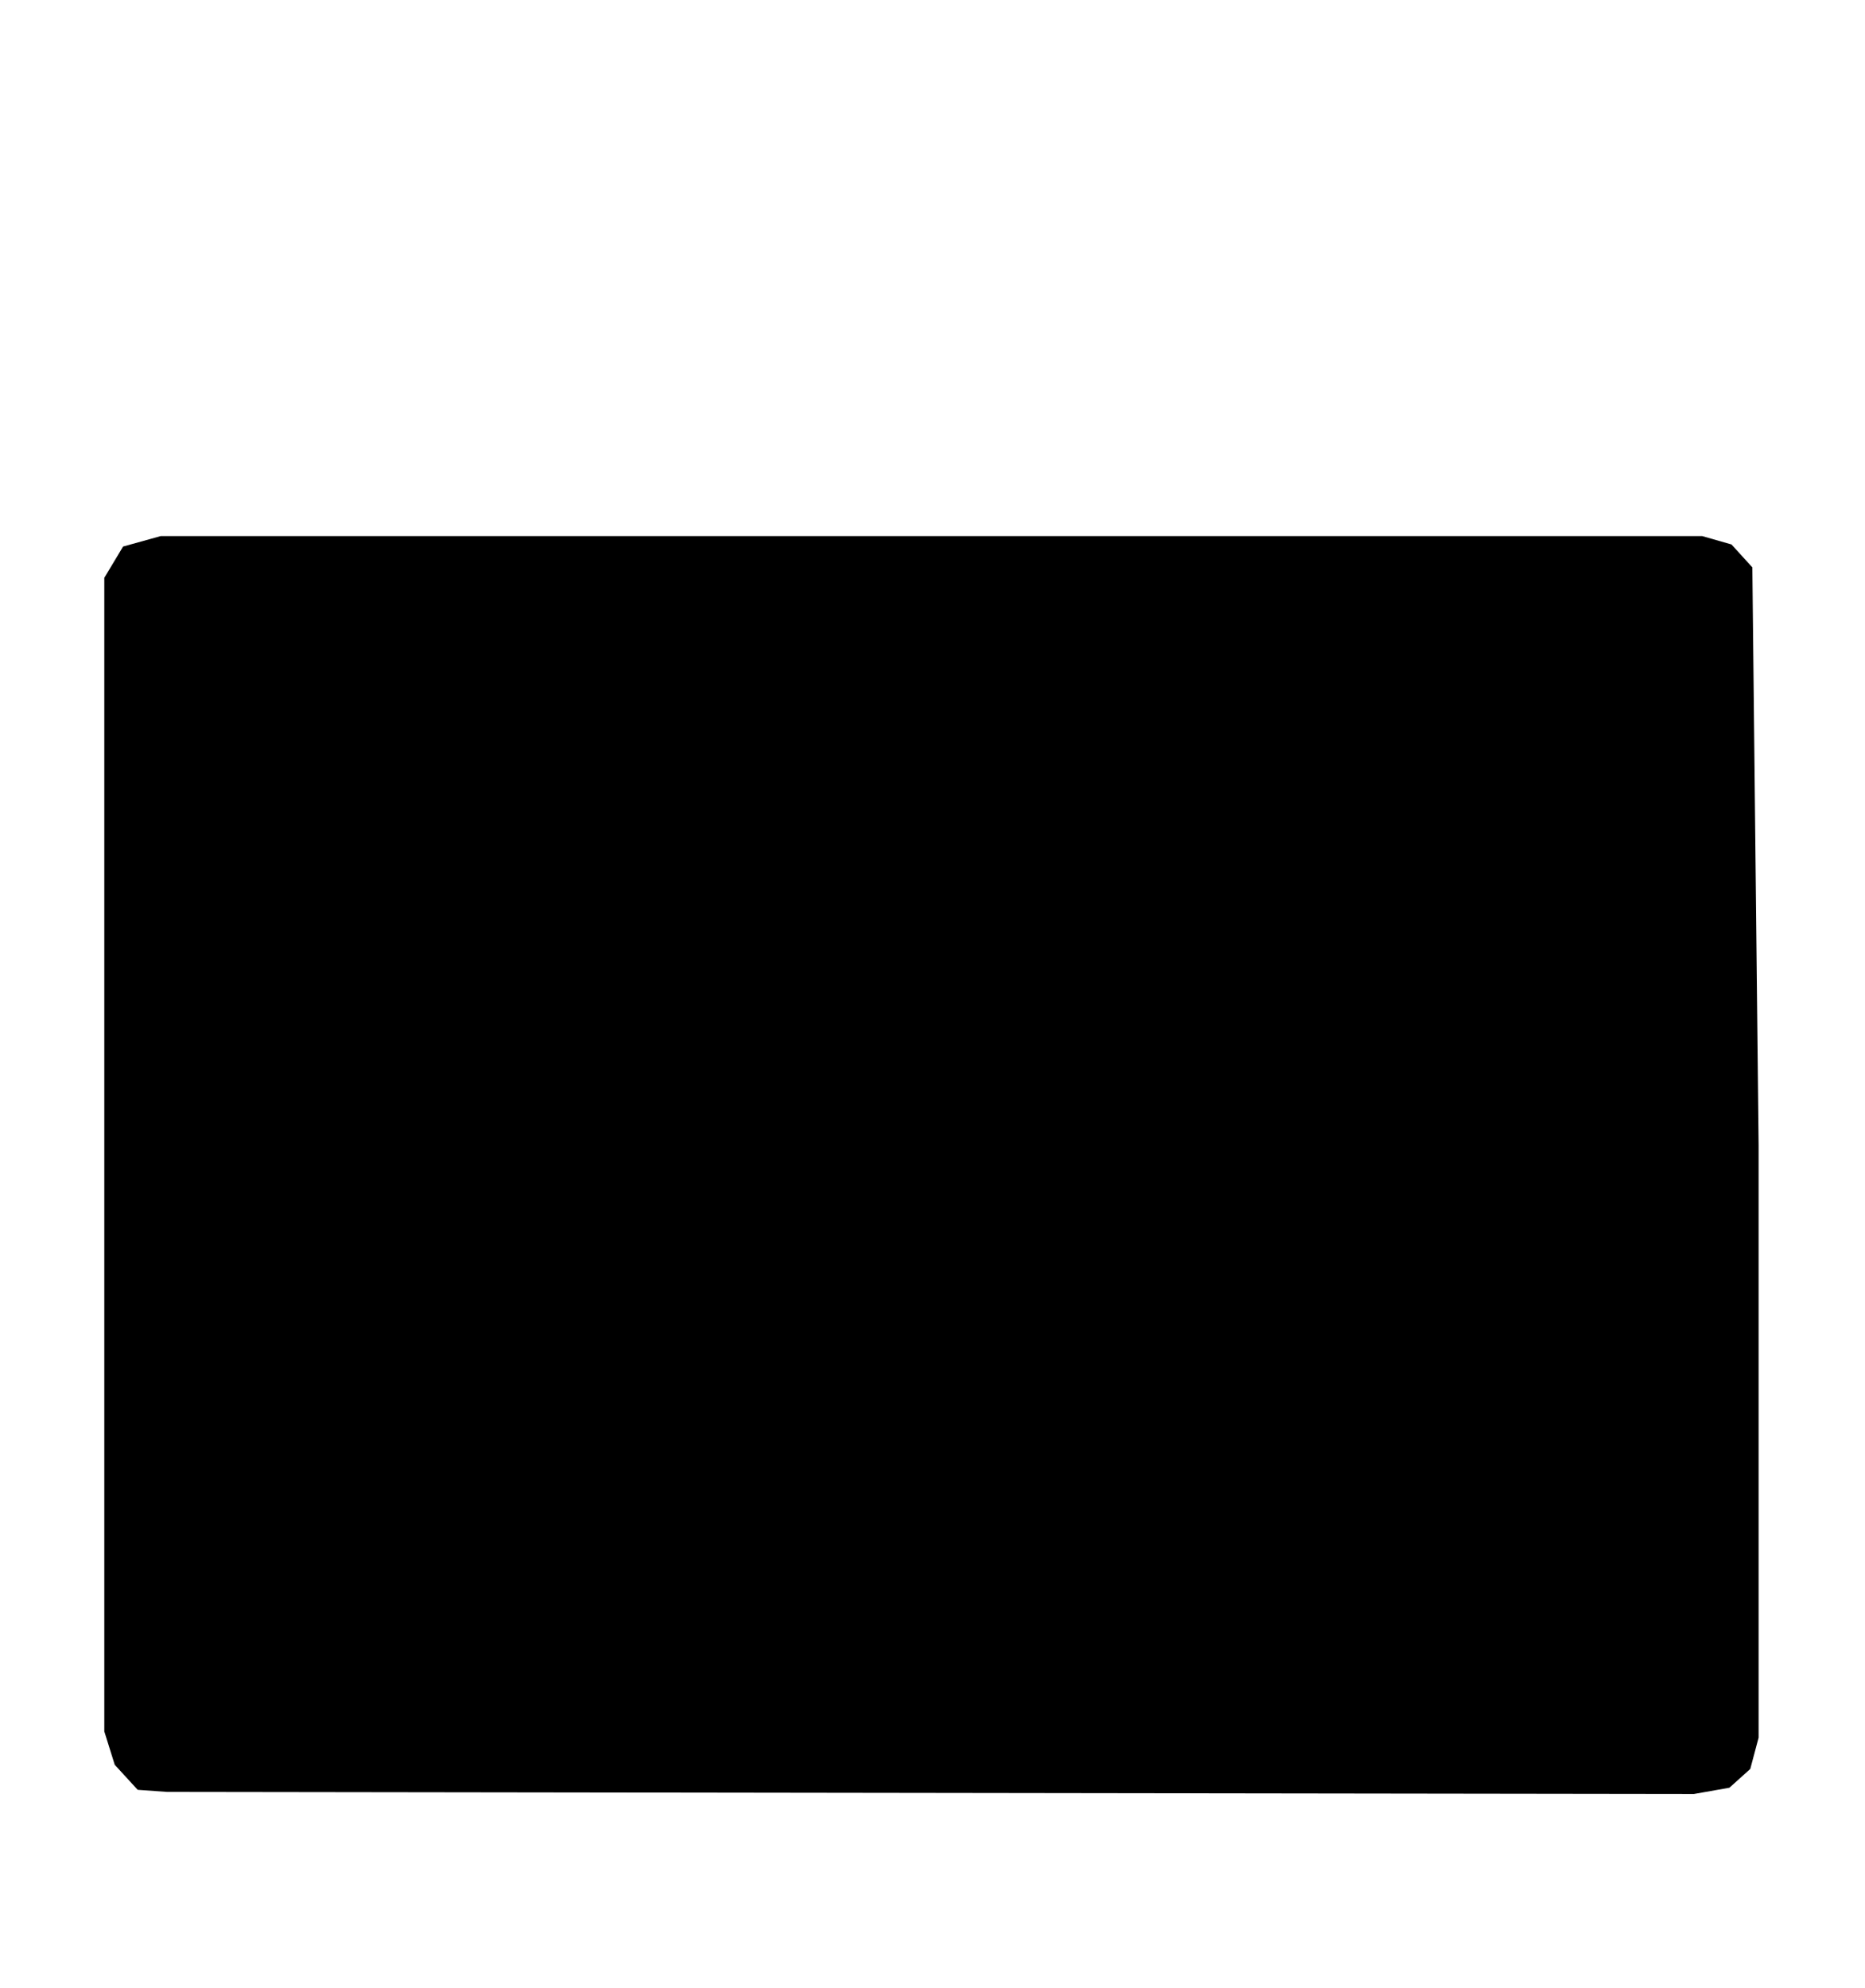 <?xml version="1.0" encoding="utf-8"?>
<!-- Generator: Adobe Illustrator 25.3.1, SVG Export Plug-In . SVG Version: 6.00 Build 0)  -->
<svg version="1.1" id="Layer_1" xmlns="http://www.w3.org/2000/svg" xmlns:xlink="http://www.w3.org/1999/xlink" x="0px" y="0px"
	 viewBox="0 0 89.4 95.3" style="enable-background:new 0 0 89.4 95.3;" xml:space="preserve">
<style type="text/css">
	.st0{fill:none;}
</style>
<polygon points="7.7,25.7 81.6,25.7 83,26.1 84,27.2 84.3,54.9 84.3,83.3 83.9,84.8 82.9,85.7 81.2,86 8,85.9 6.6,85.8 5.5,84.6 
	5,83 5,34.5 5,27.7 5.9,26.2 "/>
<g id="Capa_2">
	<g id="Capa_1-2">
		<path class="st0" d="M30.5,87.6H7.7c-2.4-0.2-4.2-2-4.2-4.3V79c0-1.3,1.1-2.4,2.4-2.4h24.6c1.3,0,2.4,1.1,2.4,2.4v6.2
			C32.9,86.5,31.8,87.6,30.5,87.6z M6.5,79.6v3.7c0,0.7,0.6,1.3,1.3,1.3l22.1,0v-5H6.5z"/>
		<path class="st0" d="M56.8,87.6H32.2c-1.3,0-2.4-1.1-2.4-2.4V79c0-1.3,1.1-2.4,2.4-2.4h24.6c1.3,0,2.4,1.1,2.4,2.4v6.2
			C59.2,86.5,58.1,87.6,56.8,87.6z M32.8,84.6h23.4v-5H32.8V84.6z"/>
		<path class="st0" d="M81.7,87.5H58.5c-1.3,0-2.4-1.1-2.4-2.4V79c0-1.3,1.1-2.4,2.4-2.4h25c1.3,0,2.4,1.1,2.4,2.4v4.3
			C85.9,85.6,84,87.5,81.7,87.5z M59.1,84.5h22.6c0.7,0,1.2-0.5,1.2-1.2v-3.7H59.1V84.5z"/>
		<path class="st0" d="M17.3,35.2H5.9c-1.3,0-2.4-1.1-2.4-2.4v-4.3c0-2.4,1.8-4.3,4.2-4.3h9.6c1.3,0,2.4,1.1,2.4,2.4v6.2
			C19.7,34.1,18.6,35.2,17.3,35.2z M6.5,32.2h10.2v-5h-9c-0.7,0-1.2,0.5-1.2,1.3V32.2z"/>
		<path class="st0" d="M43.6,35.2H19c-1.3,0-2.4-1.1-2.4-2.4l0-6.5c0.2-1.2,1.3-2.1,2.4-2.1h24.6c1.3,0,2.4,1.1,2.4,2.4v6.2
			C46,34.1,44.9,35.2,43.6,35.2z M19.6,32.2H43v-5H19.6V32.2z"/>
		<path class="st0" d="M69.9,35.2H45.3c-1.3,0-2.4-1.1-2.4-2.4l0-6.5c0.2-1.2,1.3-2.1,2.4-2.1h24.6c1.3,0,2.4,1.1,2.4,2.4v6.2
			C72.3,34.1,71.2,35.2,69.9,35.2z M45.9,32.2h23.4v-5H45.9V32.2z"/>
		<path class="st0" d="M83.4,35.1H71.6c-1.3,0-2.4-1.1-2.4-2.4l0-6.6c0.3-1.1,1.3-1.9,2.4-1.9h10c2.3,0,4.2,1.9,4.2,4.2v4.3
			C85.8,34,84.7,35.1,83.4,35.1z M72.2,32.1h10.6v-3.7c0-0.7-0.5-1.2-1.2-1.2h-9.4V32.1z"/>
		<path class="st0" d="M83.4,79.7h-25c-1.3,0-2.4-1.1-2.4-2.4v-5.6h1l3.2-3.2c0.1-0.1,0.2-0.2,0.2-0.3L60,62.3
			c0-1.5,1.1-2.6,2.5-2.6h1.1c-4.1-10-2.7-14.3,6.3-22.1l1-0.9l1,0.9c9.1,8,10.4,12.3,6.3,22.1h0.7c1.8,0,2.7,1.3,2.7,2.5l-0.3,6.1
			c0,0.1,0.1,0.2,0.1,0.3l4.4,3.9v4.8C85.8,78.6,84.7,79.7,83.4,79.7z M59,76.7h23.8v-2.8l-3.7-3.4c-0.5-0.7-0.8-1.5-0.8-2.3
			l0.3-5.5l-1.5,0c-0.7,0-1.4-0.4-1.8-1c-0.4-0.6-0.5-1.5-0.2-2.2c3.9-9,3.4-12.1-4.1-18.8c-7.4,6.6-8,9.7-4.1,18.8
			c0.3,0.7,0.2,1.5-0.2,2.2c-0.4,0.6-1.2,1-2,1H63l0.3,5.4c0,1-0.4,1.9-1,2.5L59,73.9V76.7z"/>
		<path class="st0" d="M56.8,79.7H32.2c-1.3,0-2.4-1.1-2.4-2.4v-4.7l4-4c0.1-0.1,0.2-0.2,0.2-0.3l-0.3-5.9c0-1.5,1.1-2.6,2.5-2.6
			h1.1c-4.1-10-2.7-14.3,6.3-22.1l1-0.9l1,0.9c9,7.9,10.4,12.2,6.3,22.1h0.8c1.8,0,2.7,1.3,2.7,2.5l-0.3,6.1c0,0.1,0.1,0.2,0.2,0.4
			l4,4v4.7C59.2,78.6,58.1,79.7,56.8,79.7z M32.8,76.7h23.4v-2.9l-3.3-3.3c-0.5-0.7-0.8-1.5-0.8-2.3l0.3-5.5l-1.5,0
			c-0.8,0-1.5-0.4-2-1c-0.4-0.6-0.5-1.4-0.2-2.1c3.9-9,3.3-12.1-4.1-18.8c-7.4,6.6-8,9.7-4.1,18.8c0.3,0.7,0.2,1.5-0.2,2.2
			c-0.4,0.6-1.2,1-2,1h-1.6l0.3,5.4c0,1-0.4,1.9-1,2.5l-3.2,3.2V76.7z"/>
		<path class="st0" d="M30.5,79.7H5.9c-1.3,0-2.4-1.1-2.4-2.4v-4.7l4-4c0.1-0.1,0.1-0.1,0.1-0.1l0-0.1l-0.3-6c0-1.5,1.1-2.6,2.5-2.6
			h1.1c-4.1-10-2.7-14.3,6.3-22.1l1-0.9l1,0.9c9,7.9,10.4,12.2,6.3,22.1h0.8c1.8,0,2.7,1.3,2.7,2.5l-0.3,6.1c0,0,0,0.2,0.1,0.2
			l0.1,0.1l4,4v4.7C32.9,78.6,31.8,79.7,30.5,79.7z M6.5,76.7h23.4v-2.9l-3.1-3.1C26,70,25.7,69,25.7,68.2l0.3-5.5l-1.5,0
			c-0.8,0-1.5-0.4-2-1c-0.4-0.6-0.5-1.4-0.2-2.1c3.9-9,3.3-12.1-4.1-18.8c-7.4,6.6-8,9.7-4.1,18.8c0.3,0.7,0.2,1.5-0.2,2.2
			c-0.4,0.6-1.2,1-2,1h-1.6l0.3,5.3c0.1,0.9-0.2,1.9-0.9,2.6l-3.2,3.2V76.7z"/>
		<path class="st0" d="M85.9,76.6l-6.5-5.9c-0.8-0.8-1.1-1.7-1-2.7l0.3-5.3h-1.6c-0.8,0-1.5-0.4-2-1c-0.4-0.6-0.5-1.4-0.2-2.1
			c3.9-9.2,3.2-12.2-4.4-19.1c-0.5-0.4-1.2-1.3-1.2-2.8v-2.8c0-1.9,1.2-2.7,2.3-2.7h11.9c1.3,0,2.4,1.1,2.4,2.4V76.6z M81.4,68.5
			C81.4,68.5,81.4,68.5,81.4,68.5l1.5,1.4V35.1H72.3v2.5c0,0.2,0,0.4,0.1,0.5c8.4,7.6,9.6,11.9,5.7,21.6h1.1c1.4,0,2.5,1.1,2.5,2.5
			L81.4,68.5C81.4,68.5,81.4,68.5,81.4,68.5z"/>
		<path class="st0" d="M57.5,73.7c-0.8,0-1.7-0.3-2.3-1l-2.2-2.2c-0.7-0.7-1.1-1.7-0.9-2.6l0.3-5.3h-1.5c-0.8,0-1.5-0.4-2-1
			c-0.4-0.6-0.5-1.4-0.2-2.1c3.9-9.2,3.2-12.2-4.3-19c-0.8-0.6-1.3-1.7-1.3-2.8v-3c0-1.3,1.1-2.4,2.4-2.4h24.4
			c0.6-0.1,1.2,0.1,1.7,0.5c0.5,0.4,0.8,1.1,0.8,1.7v3c0,1.1-0.5,2.2-1.4,2.9c-7.9,7-8,10.2-4.4,18.9c0.3,0.7,0.2,1.5-0.2,2.1
			c-0.4,0.6-1.2,1-2,1h-1.5l0.3,5.4c0,0.9-0.3,1.9-1.1,2.6l-2.3,2.3C59.1,73.4,58.3,73.7,57.5,73.7z M55,68.4
			C55,68.4,55,68.4,55,68.4l2.3,2.3c0.1,0.1,0.3,0.1,0.4,0l2.6-2.5c0,0,0-0.1,0-0.2L59.9,62c0-1.3,0.9-2.6,2.7-2.6h0.8
			c-3.9-9.7-2.7-14,5.6-21.4c0.2-0.2,0.3-0.4,0.3-0.6v-2.2H46v2.4c0,0.2,0.1,0.4,0.2,0.5c8.3,7.5,9.5,11.8,5.6,21.5h1
			c1.4,0,2.5,1.1,2.5,2.5L55,68.4C55,68.4,55,68.4,55,68.4z"/>
		<path class="st0" d="M31.1,73.7c-0.8,0-1.7-0.3-2.3-1l-2.4-2.4c-0.7-0.7-1-1.5-1-2.5l0.3-5.5h-1.6c-0.8,0-1.5-0.4-2-1
			c-0.4-0.6-0.5-1.4-0.2-2.1c3.9-9.2,3.2-12.2-4.4-19c-0.9-0.8-0.9-1.9-0.8-2.5c0-0.1,0-0.2,0-0.3l0-3.2c0-0.3,0-1,0.5-1.5
			c0.3-0.4,0.8-0.5,1.4-0.5l24.9,0c2.2,0.3,2.5,1.5,2.5,2.2v3c0,1.1-0.5,2.2-1.4,2.9c-7.9,7-8,10.2-4.4,18.9
			c0.3,0.7,0.2,1.5-0.2,2.1c-0.4,0.6-1.2,1-2,1h-1.5l0.3,5.4c0,0.9-0.3,1.9-1.1,2.6l-2.3,2.3C32.8,73.4,32,73.7,31.1,73.7z
			 M25.1,59.4h1.1c1.4,0,2.5,1.1,2.5,2.5L28.4,68c0,0,0.1,0.2,0.2,0.3l2.4,2.4c0.1,0.1,0.3,0.1,0.4,0l2.6-2.5c0,0,0-0.1,0-0.2
			L33.6,62c0-1.3,0.9-2.6,2.7-2.6h0.8c-3.9-9.7-2.7-14,5.6-21.4c0.2-0.2,0.3-0.4,0.3-0.6v-2.2H19.7v2.2c0,0.2,0,0.3,0,0.5
			c0,0.1,0,0.1,0,0.2C27.8,45.5,29,49.8,25.1,59.4z M19.4,37.9C19.5,37.9,19.5,38,19.4,37.9C19.5,38,19.5,37.9,19.4,37.9z"/>
		<path class="st0" d="M3.5,76.8V34.5c0-0.8,0.4-1.5,1-1.9c0.5-0.3,1.1-0.4,1.6-0.3h11.2c1.3,0,2.4,1.1,2.4,2.4v3
			c0,1.1-0.5,2.2-1.4,2.9c-7.5,6.8-8.2,9.8-4.3,18.9c0.3,0.7,0.2,1.5-0.2,2.2c-0.4,0.6-1.2,1-2,1h-1.6l0.3,5.3
			c0.1,0.9-0.2,1.9-0.9,2.6L3.5,76.8z M6.5,35.3v34.3l1-1c0.1-0.1,0.1-0.1,0.1-0.1l0-0.1l-0.3-6c0-1.5,1.1-2.6,2.5-2.6h1.1
			c-3.9-9.6-2.7-14,5.5-21.4c0.2-0.2,0.3-0.4,0.3-0.6v-2.4H6.5z"/>
		<path class="st0" d="M81.6,87.5H7.7c-2.3,0-4.2-1.9-4.2-4.2V28.4c0-2.3,1.9-4.2,4.2-4.2h73.9c2.3,0,4.2,1.9,4.2,4.2v54.9
			C85.8,85.6,83.9,87.5,81.6,87.5z M7.7,27.2c-0.7,0-1.2,0.5-1.2,1.2v54.9c0,0.7,0.5,1.2,1.2,1.2h73.9c0.7,0,1.2-0.5,1.2-1.2V28.4
			c0-0.7-0.5-1.2-1.2-1.2H7.7z"/>
	</g>
</g>
<g>
	<path class="st0" d="M88.4,1v93.3H1V1H88.4 M89.4,0H0v95.3h89.4V0L89.4,0z"/>
</g>
</svg>
